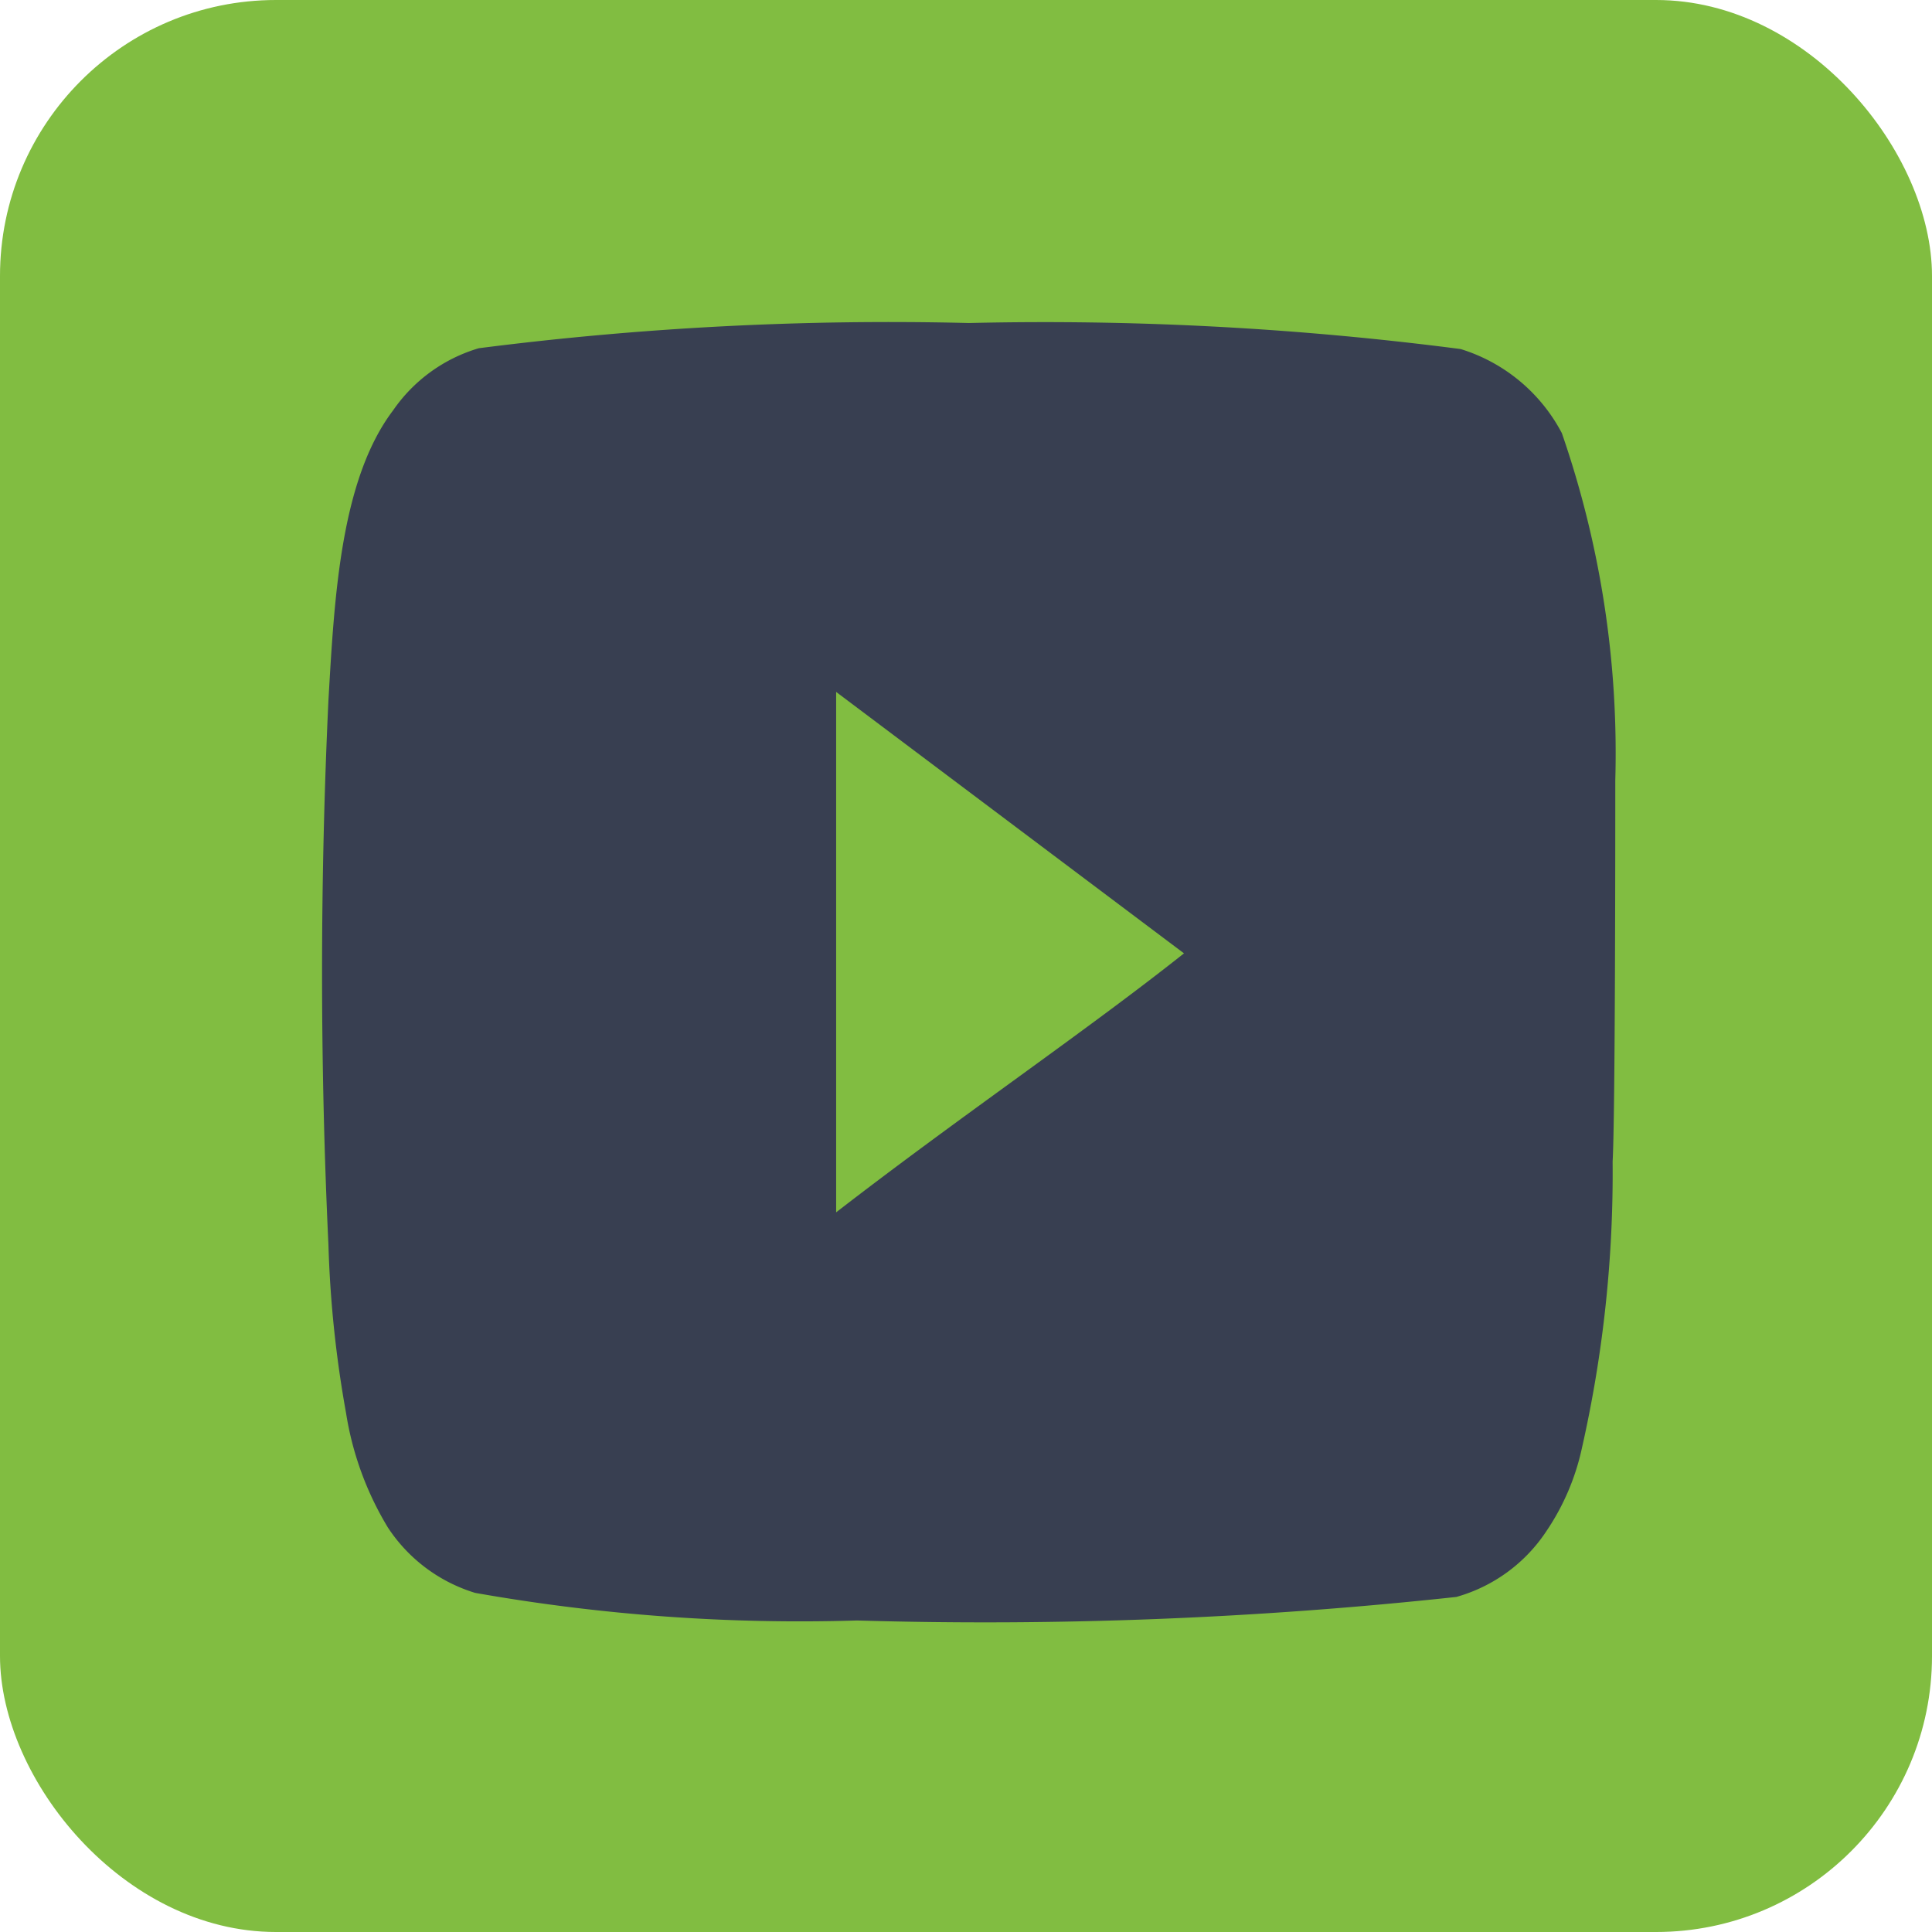 <svg xmlns="http://www.w3.org/2000/svg" width="42" height="42" viewBox="0 0 42 42">
  <g id="Youtube" transform="translate(-1047 -7274)">
    <rect id="Rectangle_694" data-name="Rectangle 694" width="42" height="42" rx="6" transform="translate(1047 7274)" fill="#81bd41"/>
    <path id="Path_40" data-name="Path 40" d="M29.105,14.22a21.266,21.266,0,0,0-1.162-7.547,3.725,3.725,0,0,0-2.2-1.827A70.179,70.179,0,0,0,15.054,4.28,70.244,70.244,0,0,0,4.4,4.828,3.447,3.447,0,0,0,2.535,6.18c-1.15,1.517-1.277,4.111-1.405,6.3-.185,3.943-.185,7.9,0,11.841a24.508,24.508,0,0,0,.383,3.655,6.851,6.851,0,0,0,.907,2.485,3.482,3.482,0,0,0,1.9,1.425,40.562,40.562,0,0,0,8.3.6,95.191,95.191,0,0,0,13.03-.512,3.469,3.469,0,0,0,1.954-1.425,5.173,5.173,0,0,0,.779-1.827,27.081,27.081,0,0,0,.664-6.213C29.105,21.493,29.105,15.317,29.105,14.22ZM12.167,23.613V12.3l7.562,5.683C17.609,19.666,14.811,21.566,12.167,23.613Z" transform="translate(1053.01 7276.742)" fill="#383f51"/>
  </g>
</svg>
